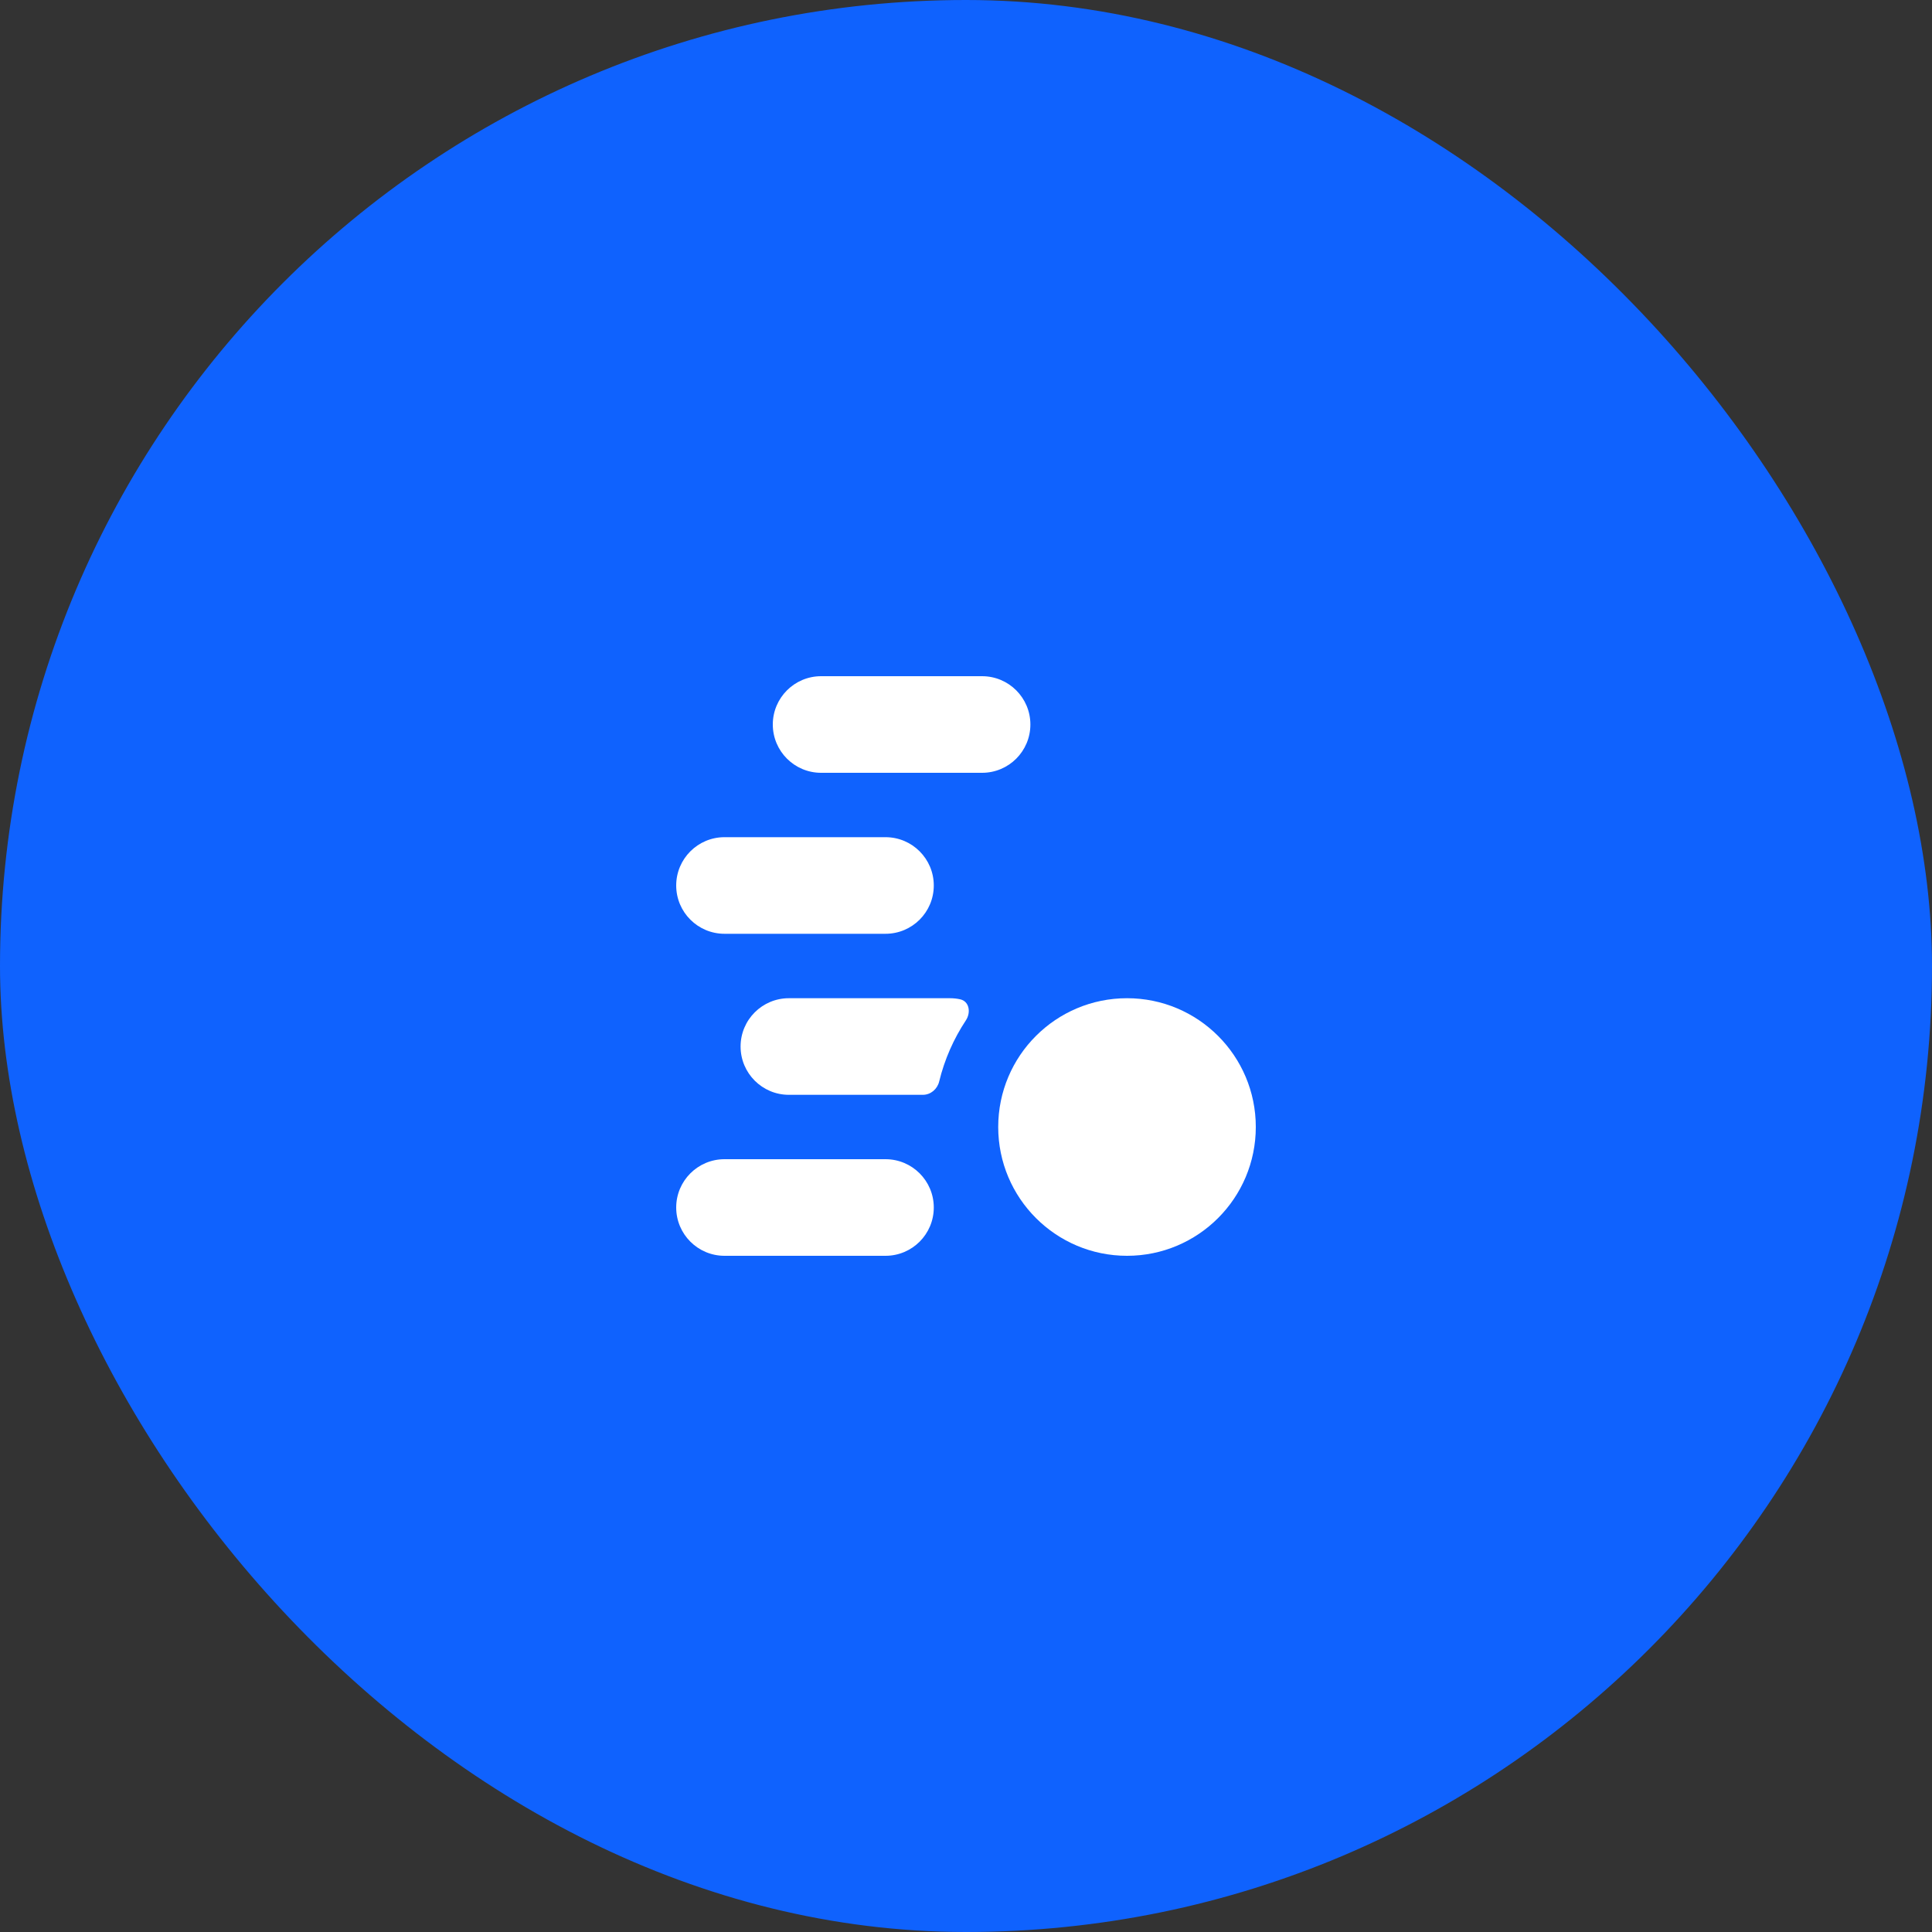 <?xml version="1.0" encoding="UTF-8"?> <svg xmlns="http://www.w3.org/2000/svg" width="40" height="40" viewBox="0 0 40 40" fill="none"><rect x="0" y="0" width="40" height="40" fill="#333333" stroke="none"/><rect width="40" height="40" rx="20" fill="#0F62FE"></rect><path d="M16 15C16 14.448 16.448 14 17 14H20.333C20.886 14 21.333 14.448 21.333 15C21.333 15.552 20.886 16 20.333 16H17C16.448 16 16 15.552 16 15Z" fill="white"></path><path d="M15 17.333C14.448 17.333 14 17.781 14 18.333C14 18.886 14.448 19.333 15 19.333H18.333C18.886 19.333 19.333 18.886 19.333 18.333C19.333 17.781 18.886 17.333 18.333 17.333H15Z" fill="white"></path><path d="M15.333 21.667C15.333 21.114 15.781 20.667 16.333 20.667H19.667C19.739 20.667 19.809 20.674 19.877 20.689C20.069 20.73 20.106 20.962 19.997 21.126C19.745 21.507 19.556 21.933 19.445 22.39C19.407 22.549 19.269 22.667 19.107 22.667H16.333C15.781 22.667 15.333 22.219 15.333 21.667Z" fill="white"></path><path d="M14 25C14 24.448 14.448 24 15 24H18.333C18.886 24 19.333 24.448 19.333 25C19.333 25.552 18.886 26 18.333 26H15C14.448 26 14 25.552 14 25Z" fill="white"></path><path fill-rule="evenodd" clip-rule="evenodd" d="M23.334 26C24.806 26 26 24.806 26 23.333C26 21.86 24.806 20.667 23.334 20.667C21.861 20.667 20.667 21.86 20.667 23.333C20.667 24.806 21.861 26 23.334 26Z" fill="white"></path></svg> 